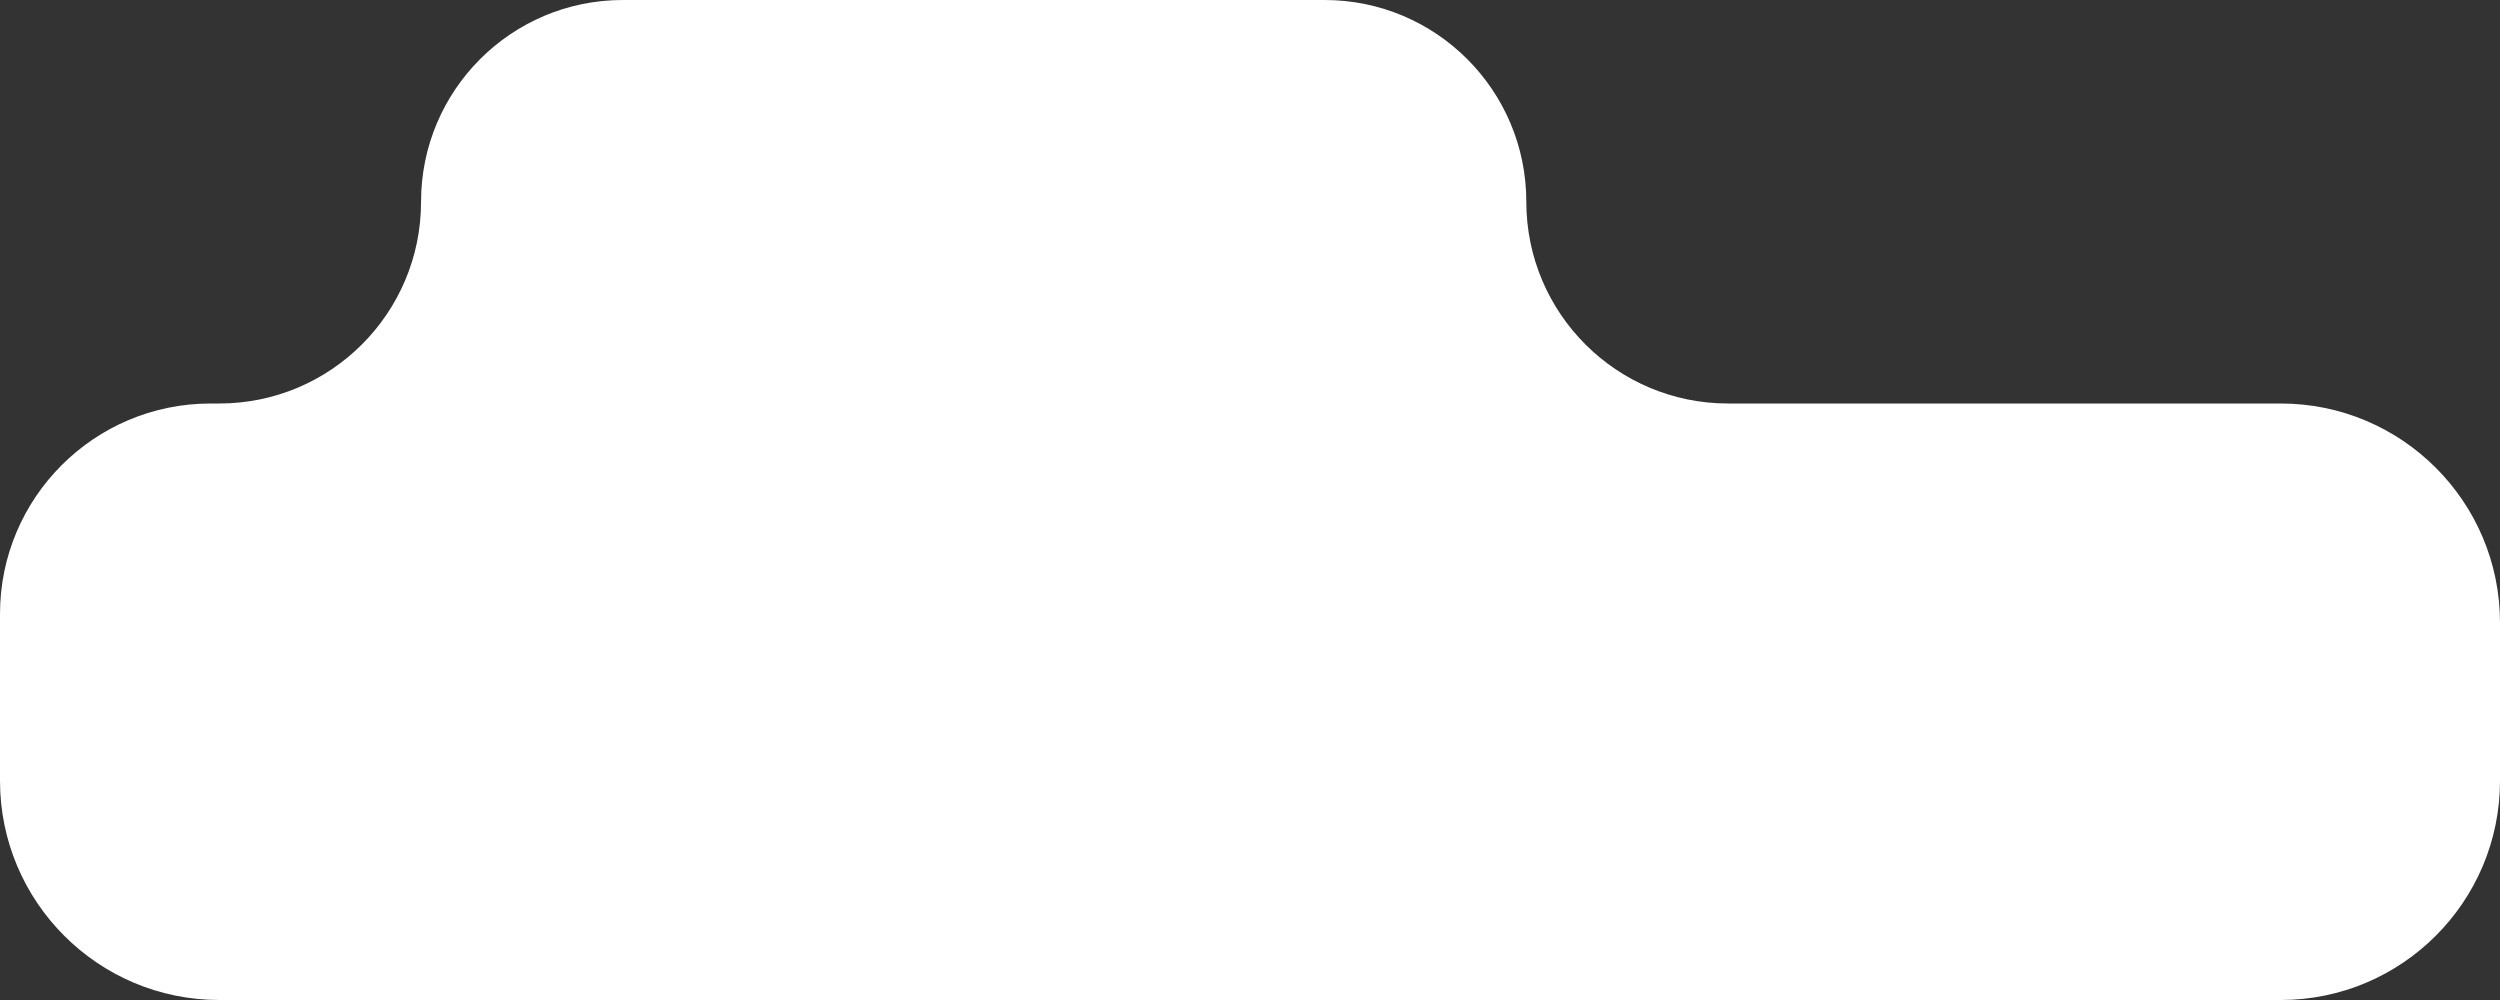 <?xml version="1.0" encoding="UTF-8"?> <svg xmlns="http://www.w3.org/2000/svg" width="285" height="114" viewBox="0 0 285 114" fill="none"><rect x="0" y="0" width="285" height="114" fill="#333333" stroke="none"/> <path fill-rule="evenodd" clip-rule="evenodd" d="M174 23C174 10.297 163.703 0 151 0H71C58.297 0 48 10.297 48 23V23C48 35.703 37.703 46 25 46H24C10.745 46 0 56.745 0 70V89C0 102.807 11.193 114 25 114H260C273.807 114 285 102.807 285 89V71C285 57.193 273.807 46 260 46H197C184.297 46 174 35.703 174 23V23Z" fill="white"></path> </svg> 